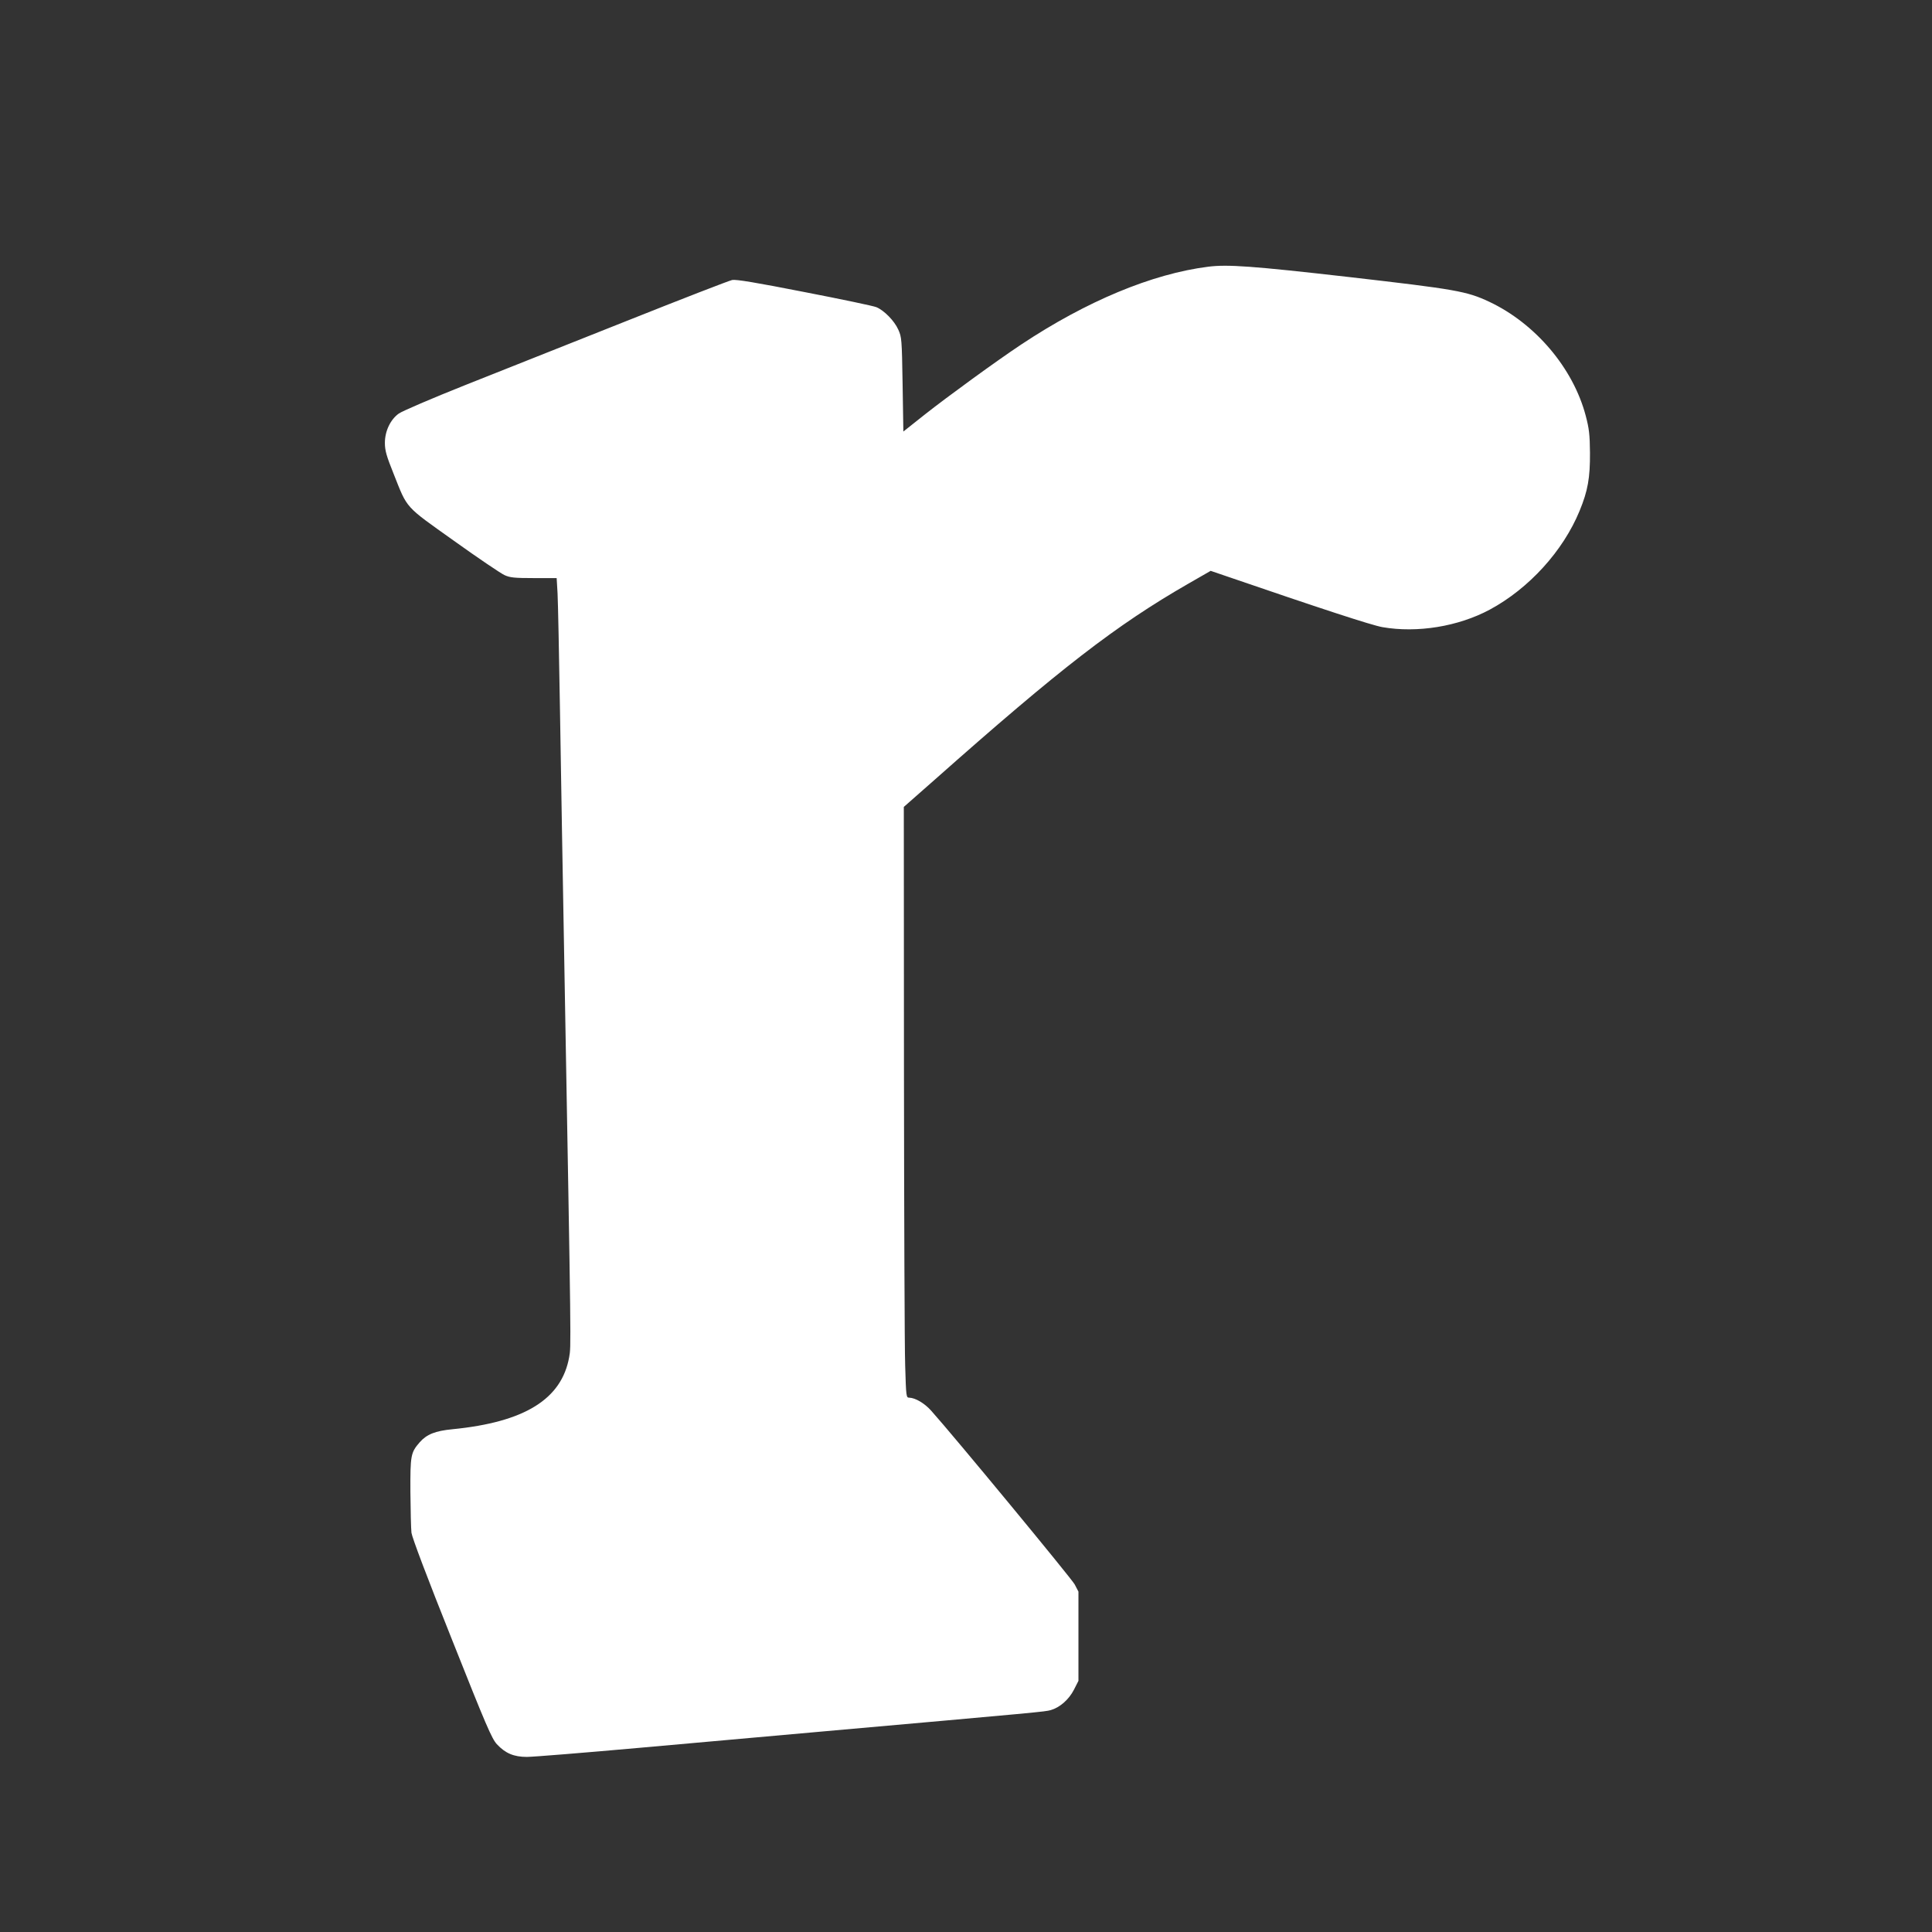 <?xml version="1.0" standalone="no"?>
<!DOCTYPE svg PUBLIC "-//W3C//DTD SVG 20010904//EN"
 "http://www.w3.org/TR/2001/REC-SVG-20010904/DTD/svg10.dtd">
<svg version="1.0" xmlns="http://www.w3.org/2000/svg"
 width="1280pt" height="1280pt" viewBox="0 0 1280 1280"
 preserveAspectRatio="xMidYMid meet">
<rect x="0" y="0" width="1280" height="1280" fill="#333333" stroke="none"/>
<g transform="translate(0,1280) scale(0.1,-0.1)"
fill="#ffffff" stroke="none">
<path d="M8005 11033 c-373 -47 -808 -229 -1240 -516 -164 -109 -488 -345
-635 -461 l-145 -115 -5 312 c-5 301 -6 314 -29 364 -26 58 -94 127 -145 148
-19 8 -233 53 -476 100 -321 63 -453 85 -479 80 -20 -4 -335 -126 -701 -272
-366 -145 -846 -336 -1067 -424 -221 -88 -419 -173 -441 -189 -56 -40 -92
-117 -92 -194 0 -51 10 -86 59 -208 92 -232 70 -207 400 -442 159 -114 309
-215 333 -226 37 -17 66 -20 195 -20 l151 0 6 -102 c3 -57 10 -404 16 -773 6
-368 19 -1156 30 -1750 45 -2521 44 -2460 31 -2536 -50 -279 -295 -431 -773
-478 -115 -11 -171 -34 -217 -86 -60 -69 -63 -86 -62 -330 1 -121 4 -242 7
-270 4 -31 105 -299 267 -704 228 -574 265 -660 299 -697 56 -60 112 -84 199
-84 39 0 373 27 743 60 369 33 898 80 1176 105 1508 134 1509 134 1551 145 60
17 120 69 154 135 l30 59 0 296 0 295 -25 48 c-21 39 -802 985 -950 1150 -44
50 -106 86 -146 87 -20 0 -21 6 -27 213 -4 116 -7 997 -8 1956 l-1 1745 209
184 c828 734 1196 1019 1676 1295 l148 85 82 -28 c653 -224 983 -332 1056
-345 231 -40 502 4 711 116 260 140 486 389 595 654 55 133 70 220 69 385 -1
122 -6 161 -28 245 -83 316 -334 612 -640 756 -150 70 -219 82 -932 164 -640
73 -801 84 -929 68z"/>
</g>
</svg>
